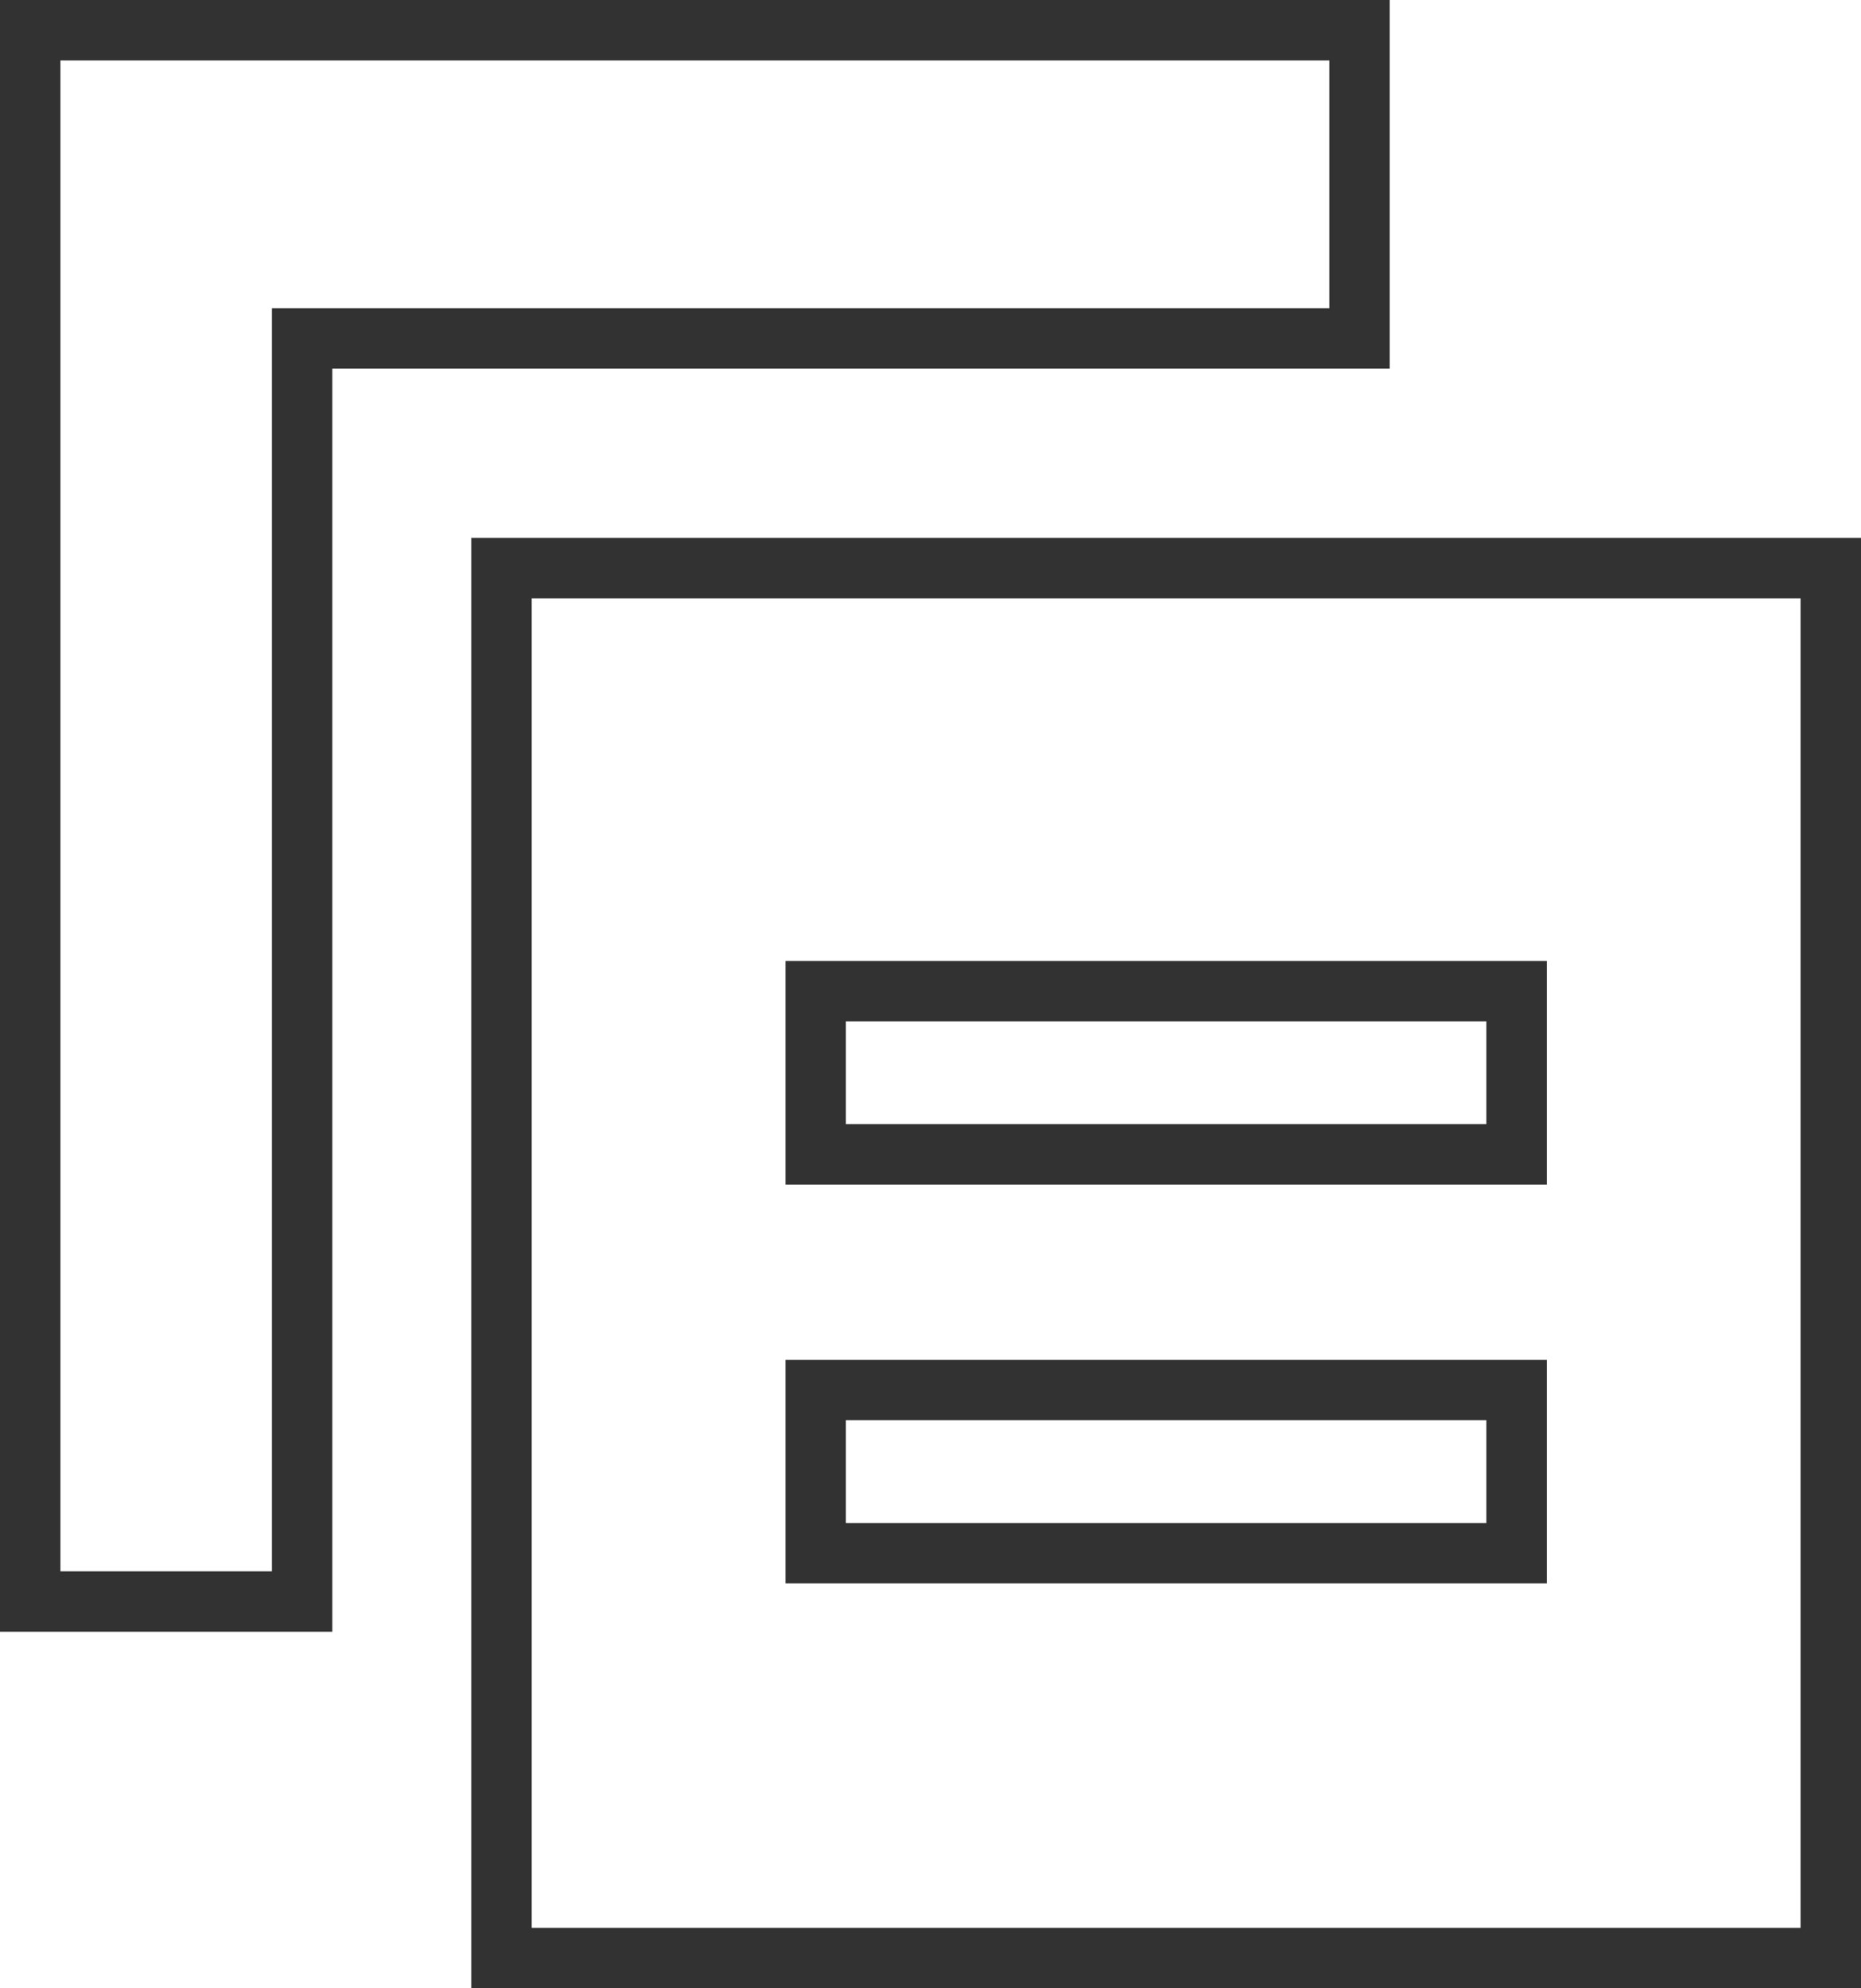 <?xml version="1.0" encoding="utf-8"?>
<!-- Скачано с сайта svg4.ru / Downloaded from svg4.ru -->
<!DOCTYPE svg PUBLIC "-//W3C//DTD SVG 1.1//EN" "http://www.w3.org/Graphics/SVG/1.1/DTD/svg11.dtd">
<svg version="1.1" id="Layer_1" xmlns="http://www.w3.org/2000/svg" xmlns:xlink="http://www.w3.org/1999/xlink" 
	 viewBox="0 0 308 329" enable-background="new 0 0 308 329" xml:space="preserve">
<g>
	<polygon fill="none" stroke="#323232" stroke-width="10" stroke-linecap="round" stroke-miterlimit="10" points="225,5 5,5 5,265 
		50,265 50,56 225,56 	"/>
	<path fill="none" stroke="#323232" stroke-width="10" stroke-linecap="round" stroke-miterlimit="10" d="M83,94v230h220V94H83z
		 M251,257H135v-27h116V257z M251,191H135v-27h116V191z"/>
</g>
</svg>